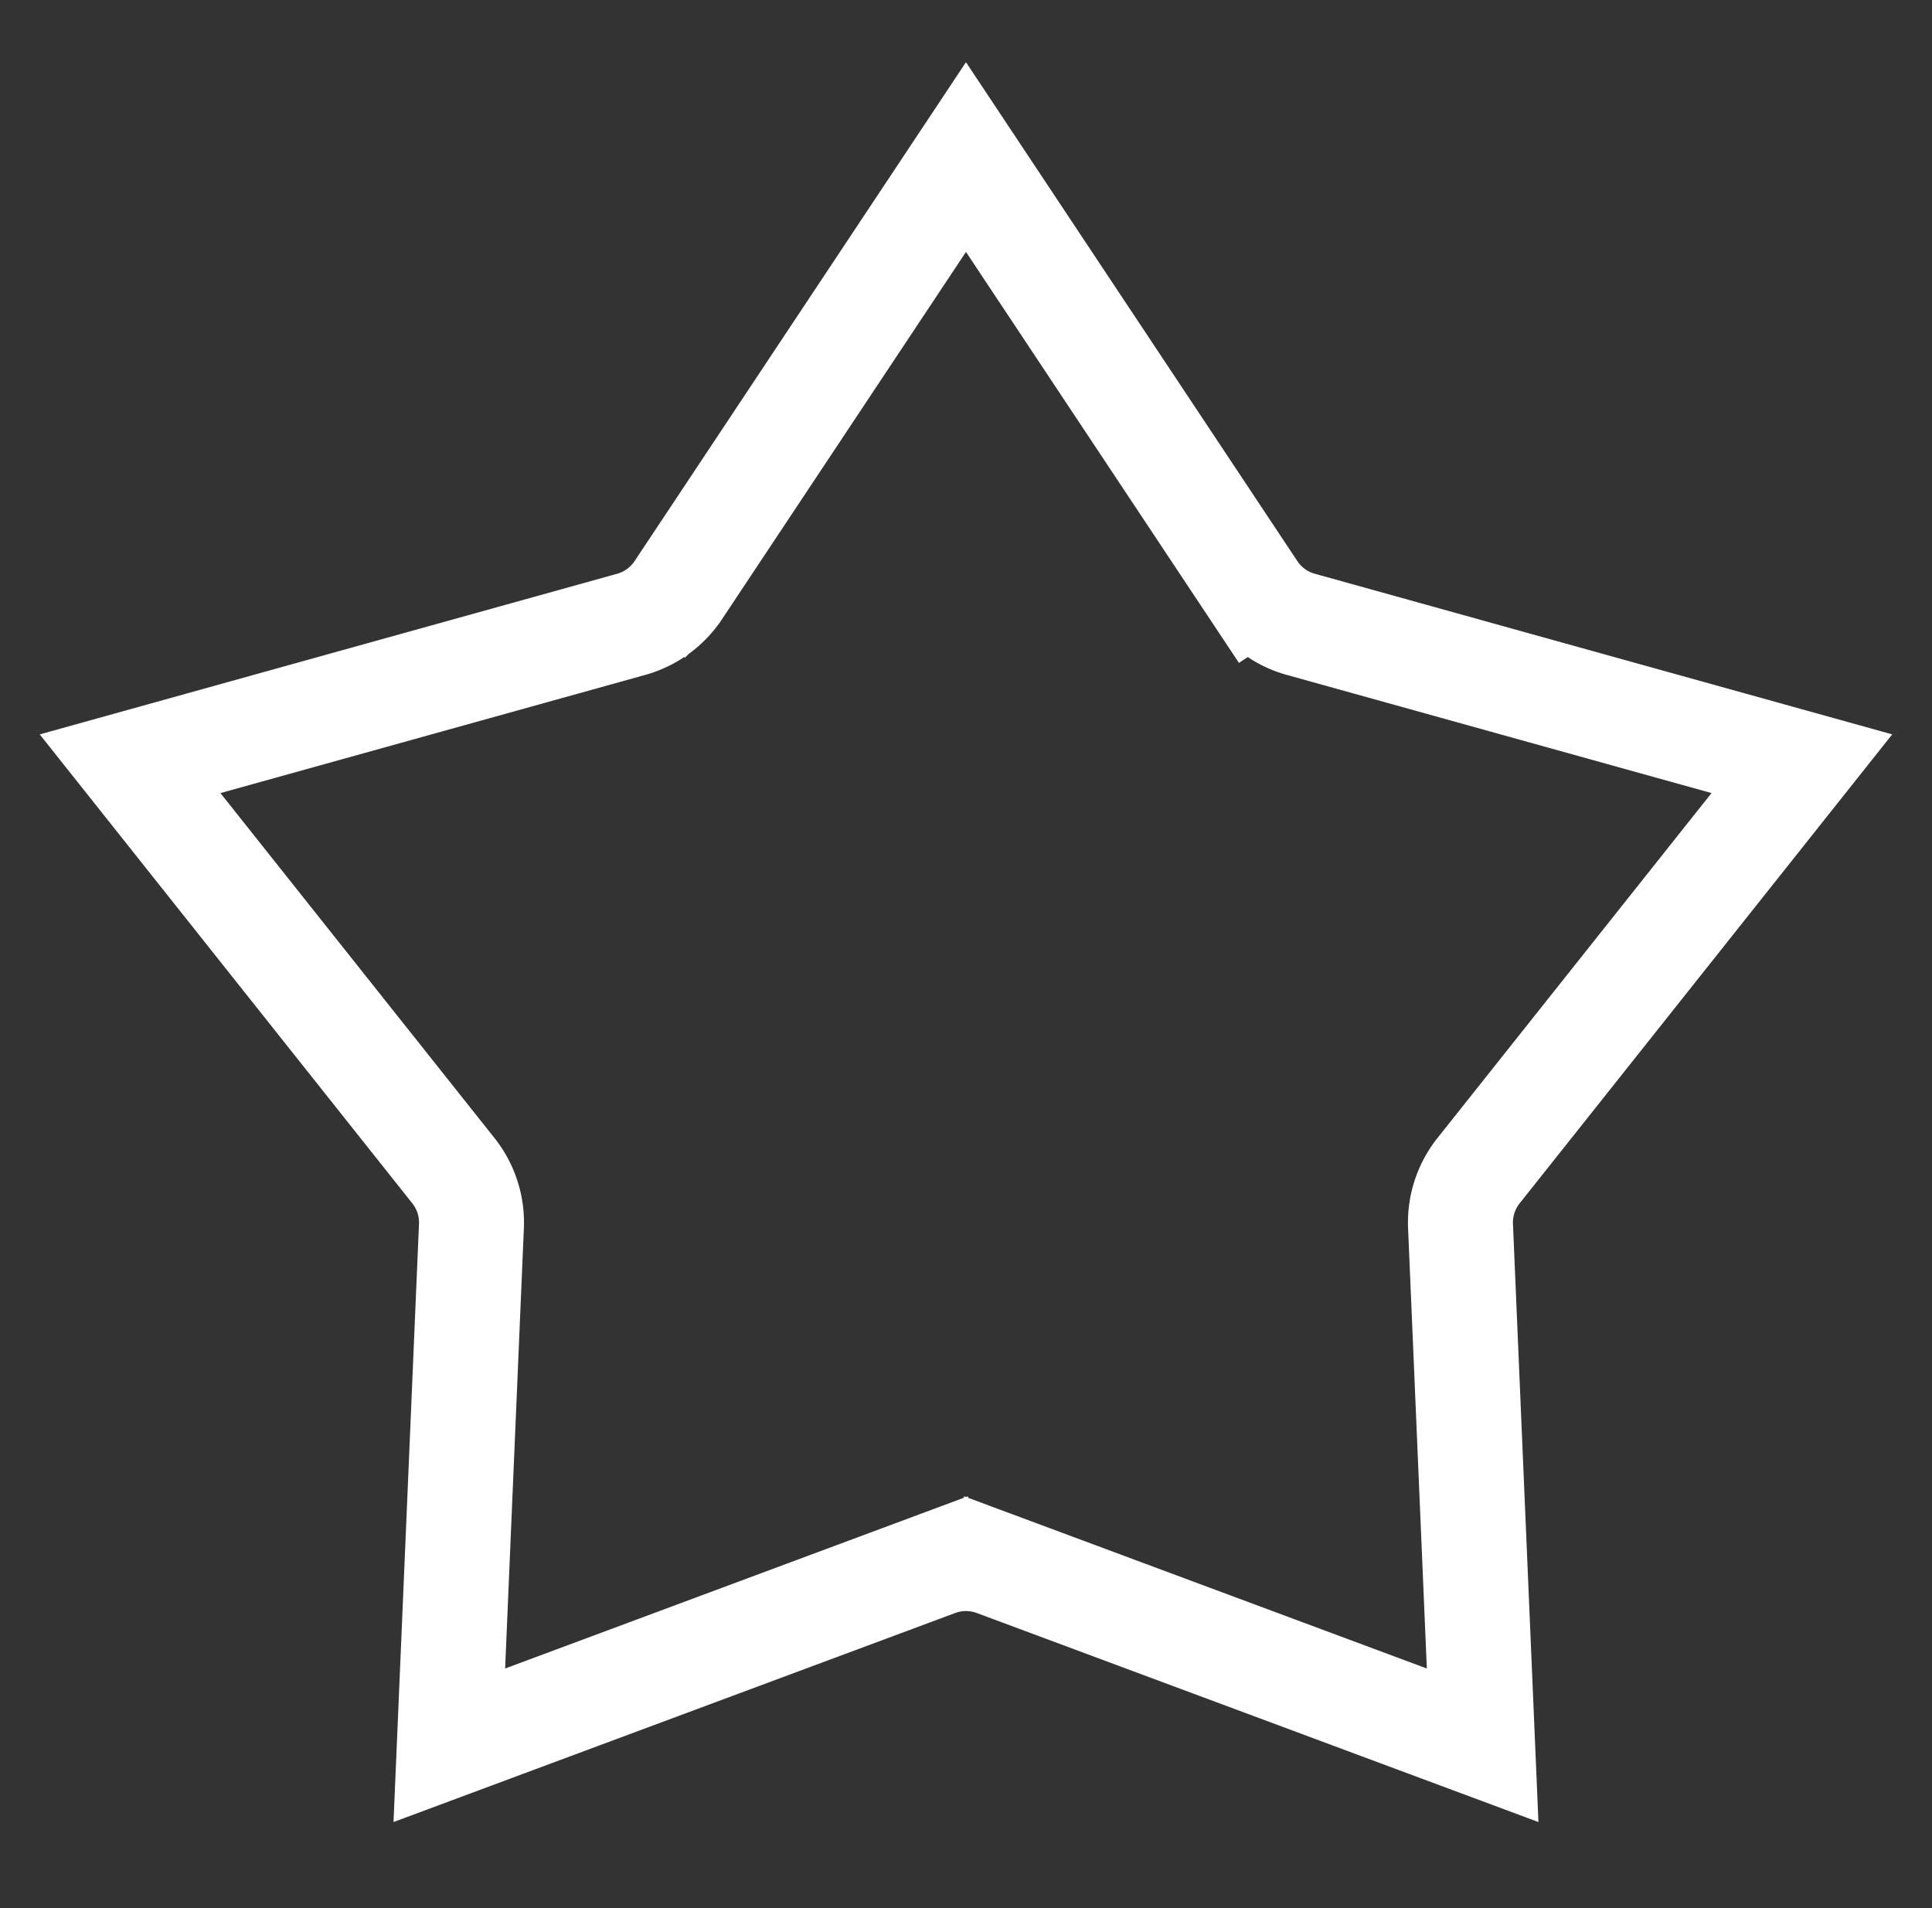<svg xmlns="http://www.w3.org/2000/svg" width="81" height="80" fill="none"><rect width="100%" height="100%" fill="#333333" stroke="none"/><path stroke="#fff" stroke-width="4.401" d="m28.439 24.742 12.06-18.157 12.06 18.157 1.833-1.218-1.833 1.218a3.496 3.496 0 0 0 1.974 1.433l21.011 5.845L61.988 49.084a3.495 3.495 0 0 0-.755 2.323l.927 21.766-20.442-7.608-.768 2.062.768-2.062a3.495 3.495 0 0 0-2.438 0l.768 2.062-.768-2.062-20.442 7.608.927-21.766a3.495 3.495 0 0 0-.755-2.323L5.454 32.021l21.01-5.845a3.495 3.495 0 0 0 1.974-1.433l-1.833-1.218 1.833 1.218Z"/></svg>